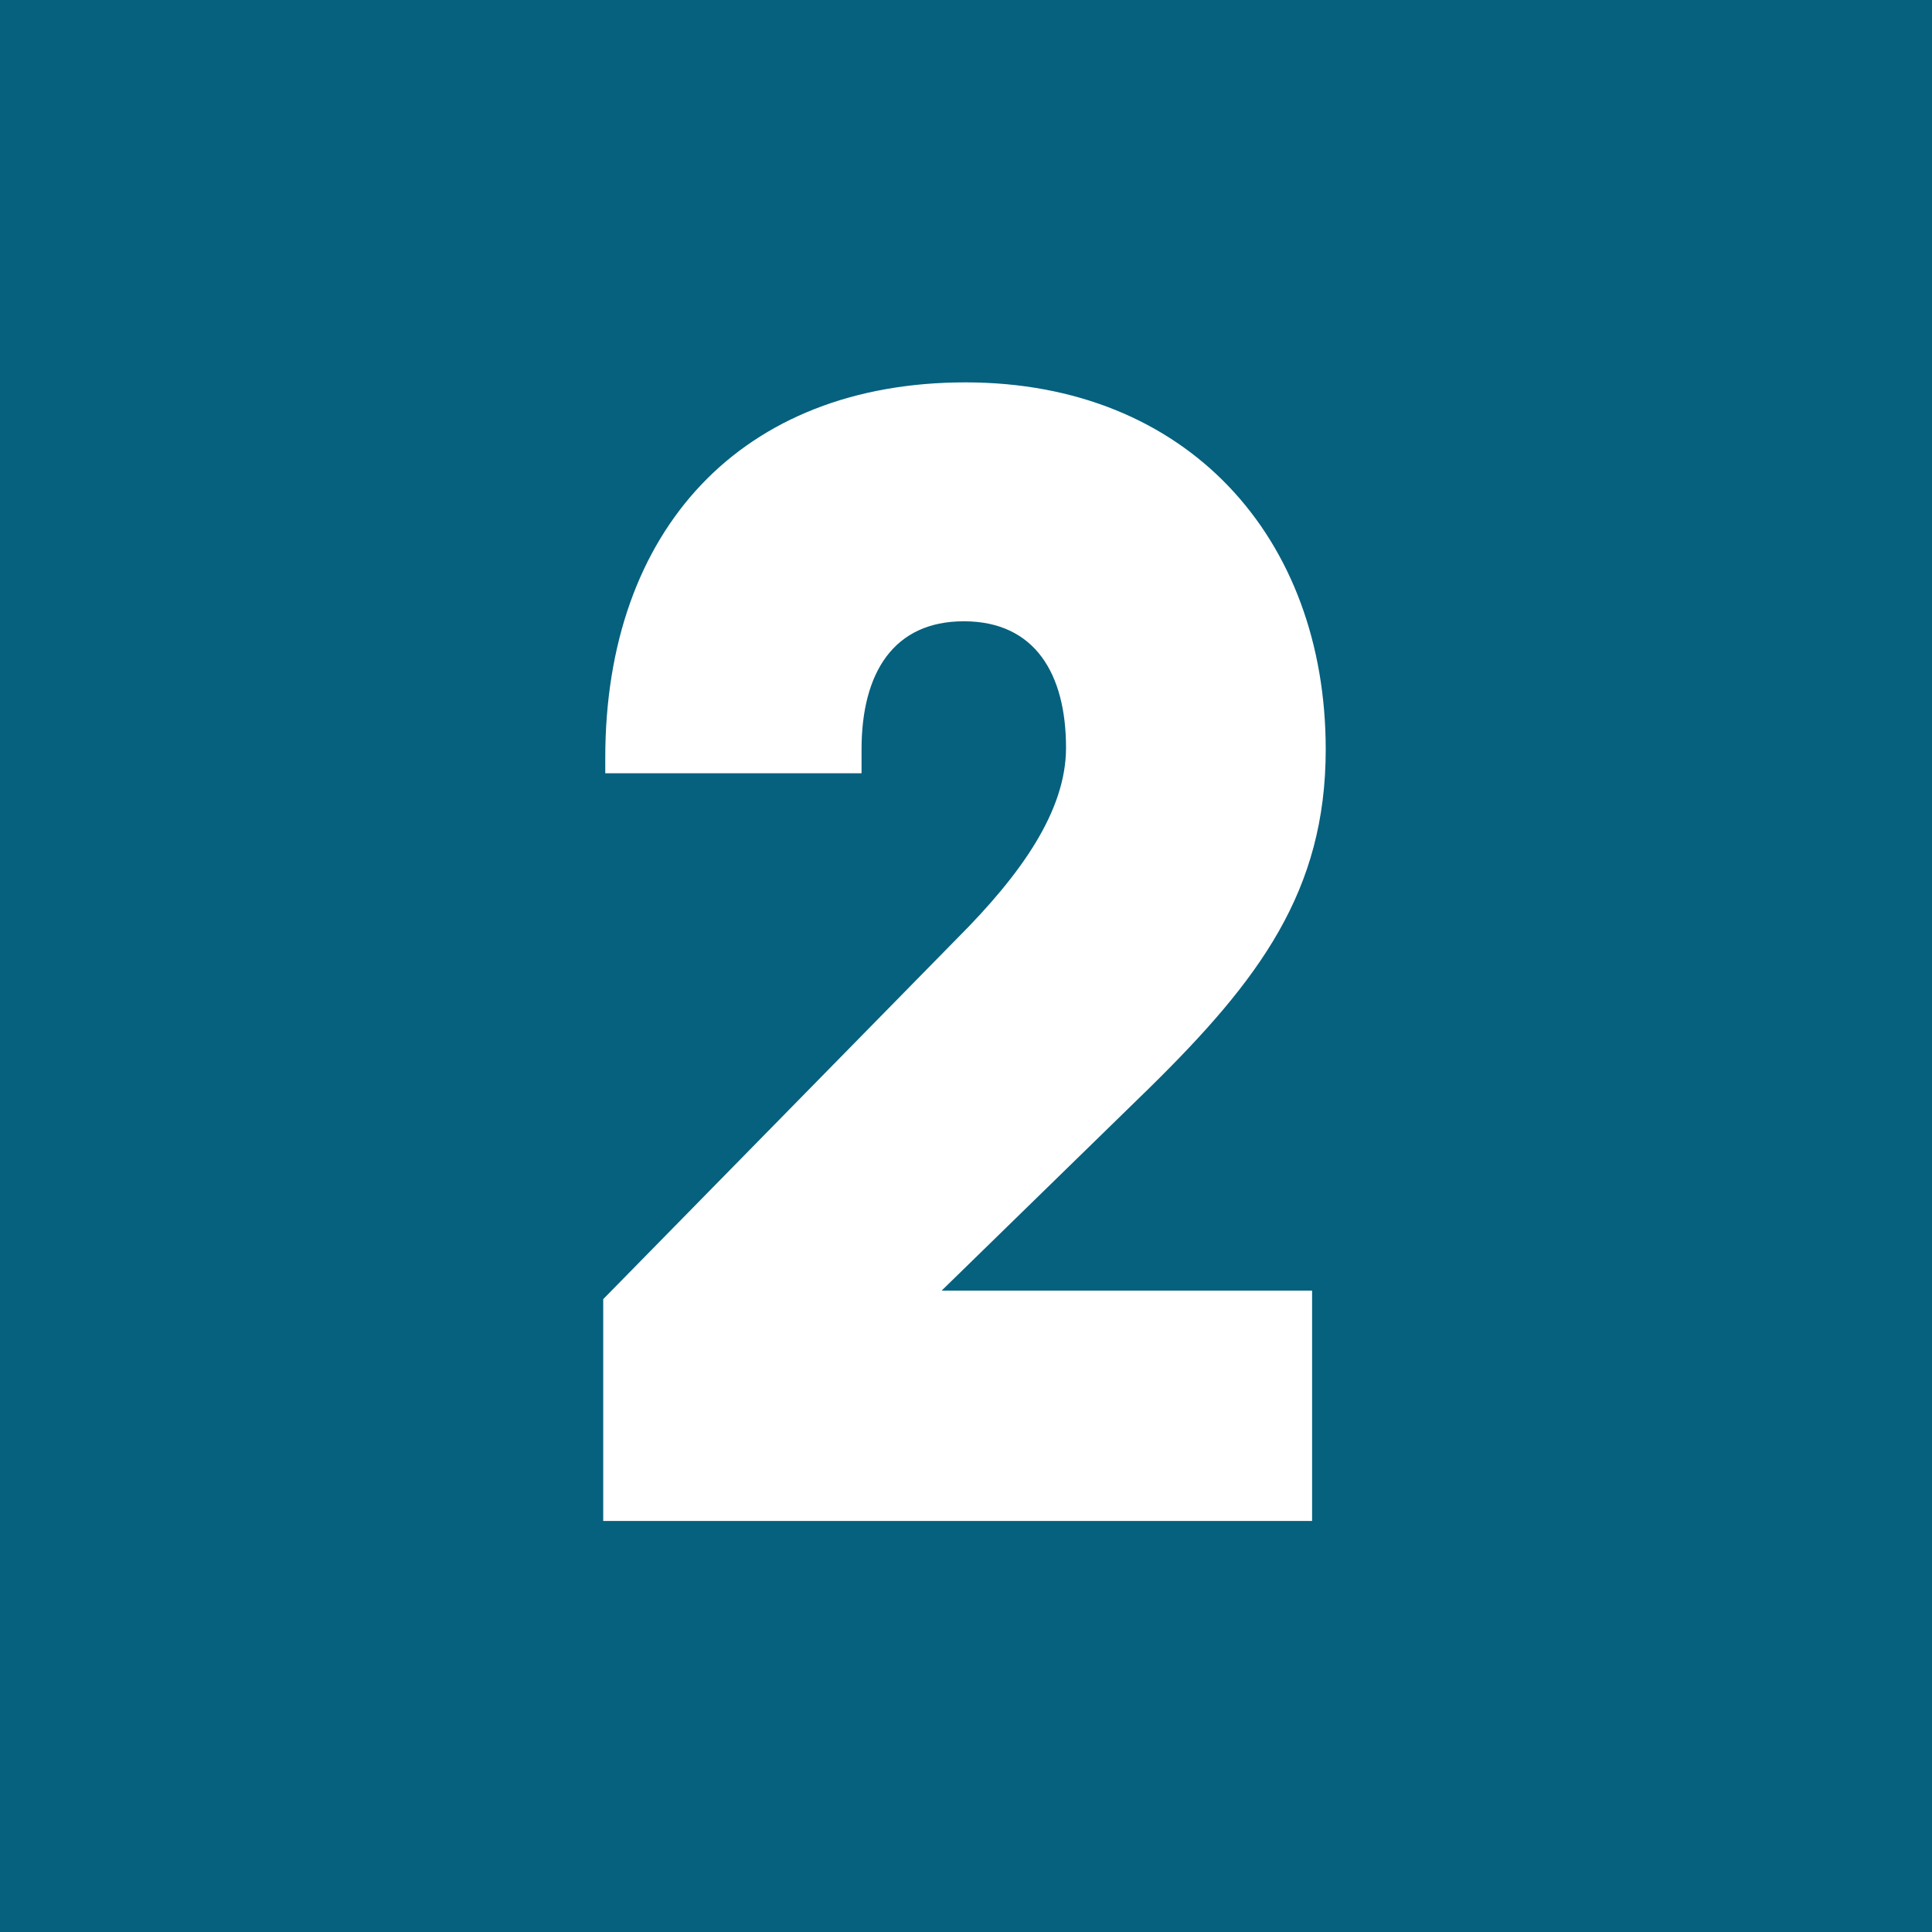 <?xml version="1.0" encoding="utf-8"?>
<!-- Generator: Adobe Illustrator 24.0.0, SVG Export Plug-In . SVG Version: 6.00 Build 0)  -->
<svg version="1.1" id="Calque_1" xmlns="http://www.w3.org/2000/svg" xmlns:xlink="http://www.w3.org/1999/xlink" x="0px" y="0px"
	 viewBox="0 0 566.9 566.9" style="enable-background:new 0 0 566.9 566.9;" xml:space="preserve">
<style type="text/css">
	.st0{fill:#05617E;}
	.st1{fill:#FFFFFF;}
</style>
<rect class="st0" width="566.9" height="566.9"/>
<g>
	<path class="st1" d="M177,381.2l103.7-105.7c19-19,32.1-37.6,32.1-56.1c0-21.5-9-37.1-30-37.1c-20.5,0-30,15-30,37.6v7h-75.2v-4.5
		c0-67.1,40.1-110.2,105.7-110.2c65.1,0,105.7,45.6,105.7,107.7c0,41.6-19.5,67.6-51.6,99.2l-61.1,59.6h108.7v67.6H177V381.2z"/>
</g>
</svg>
